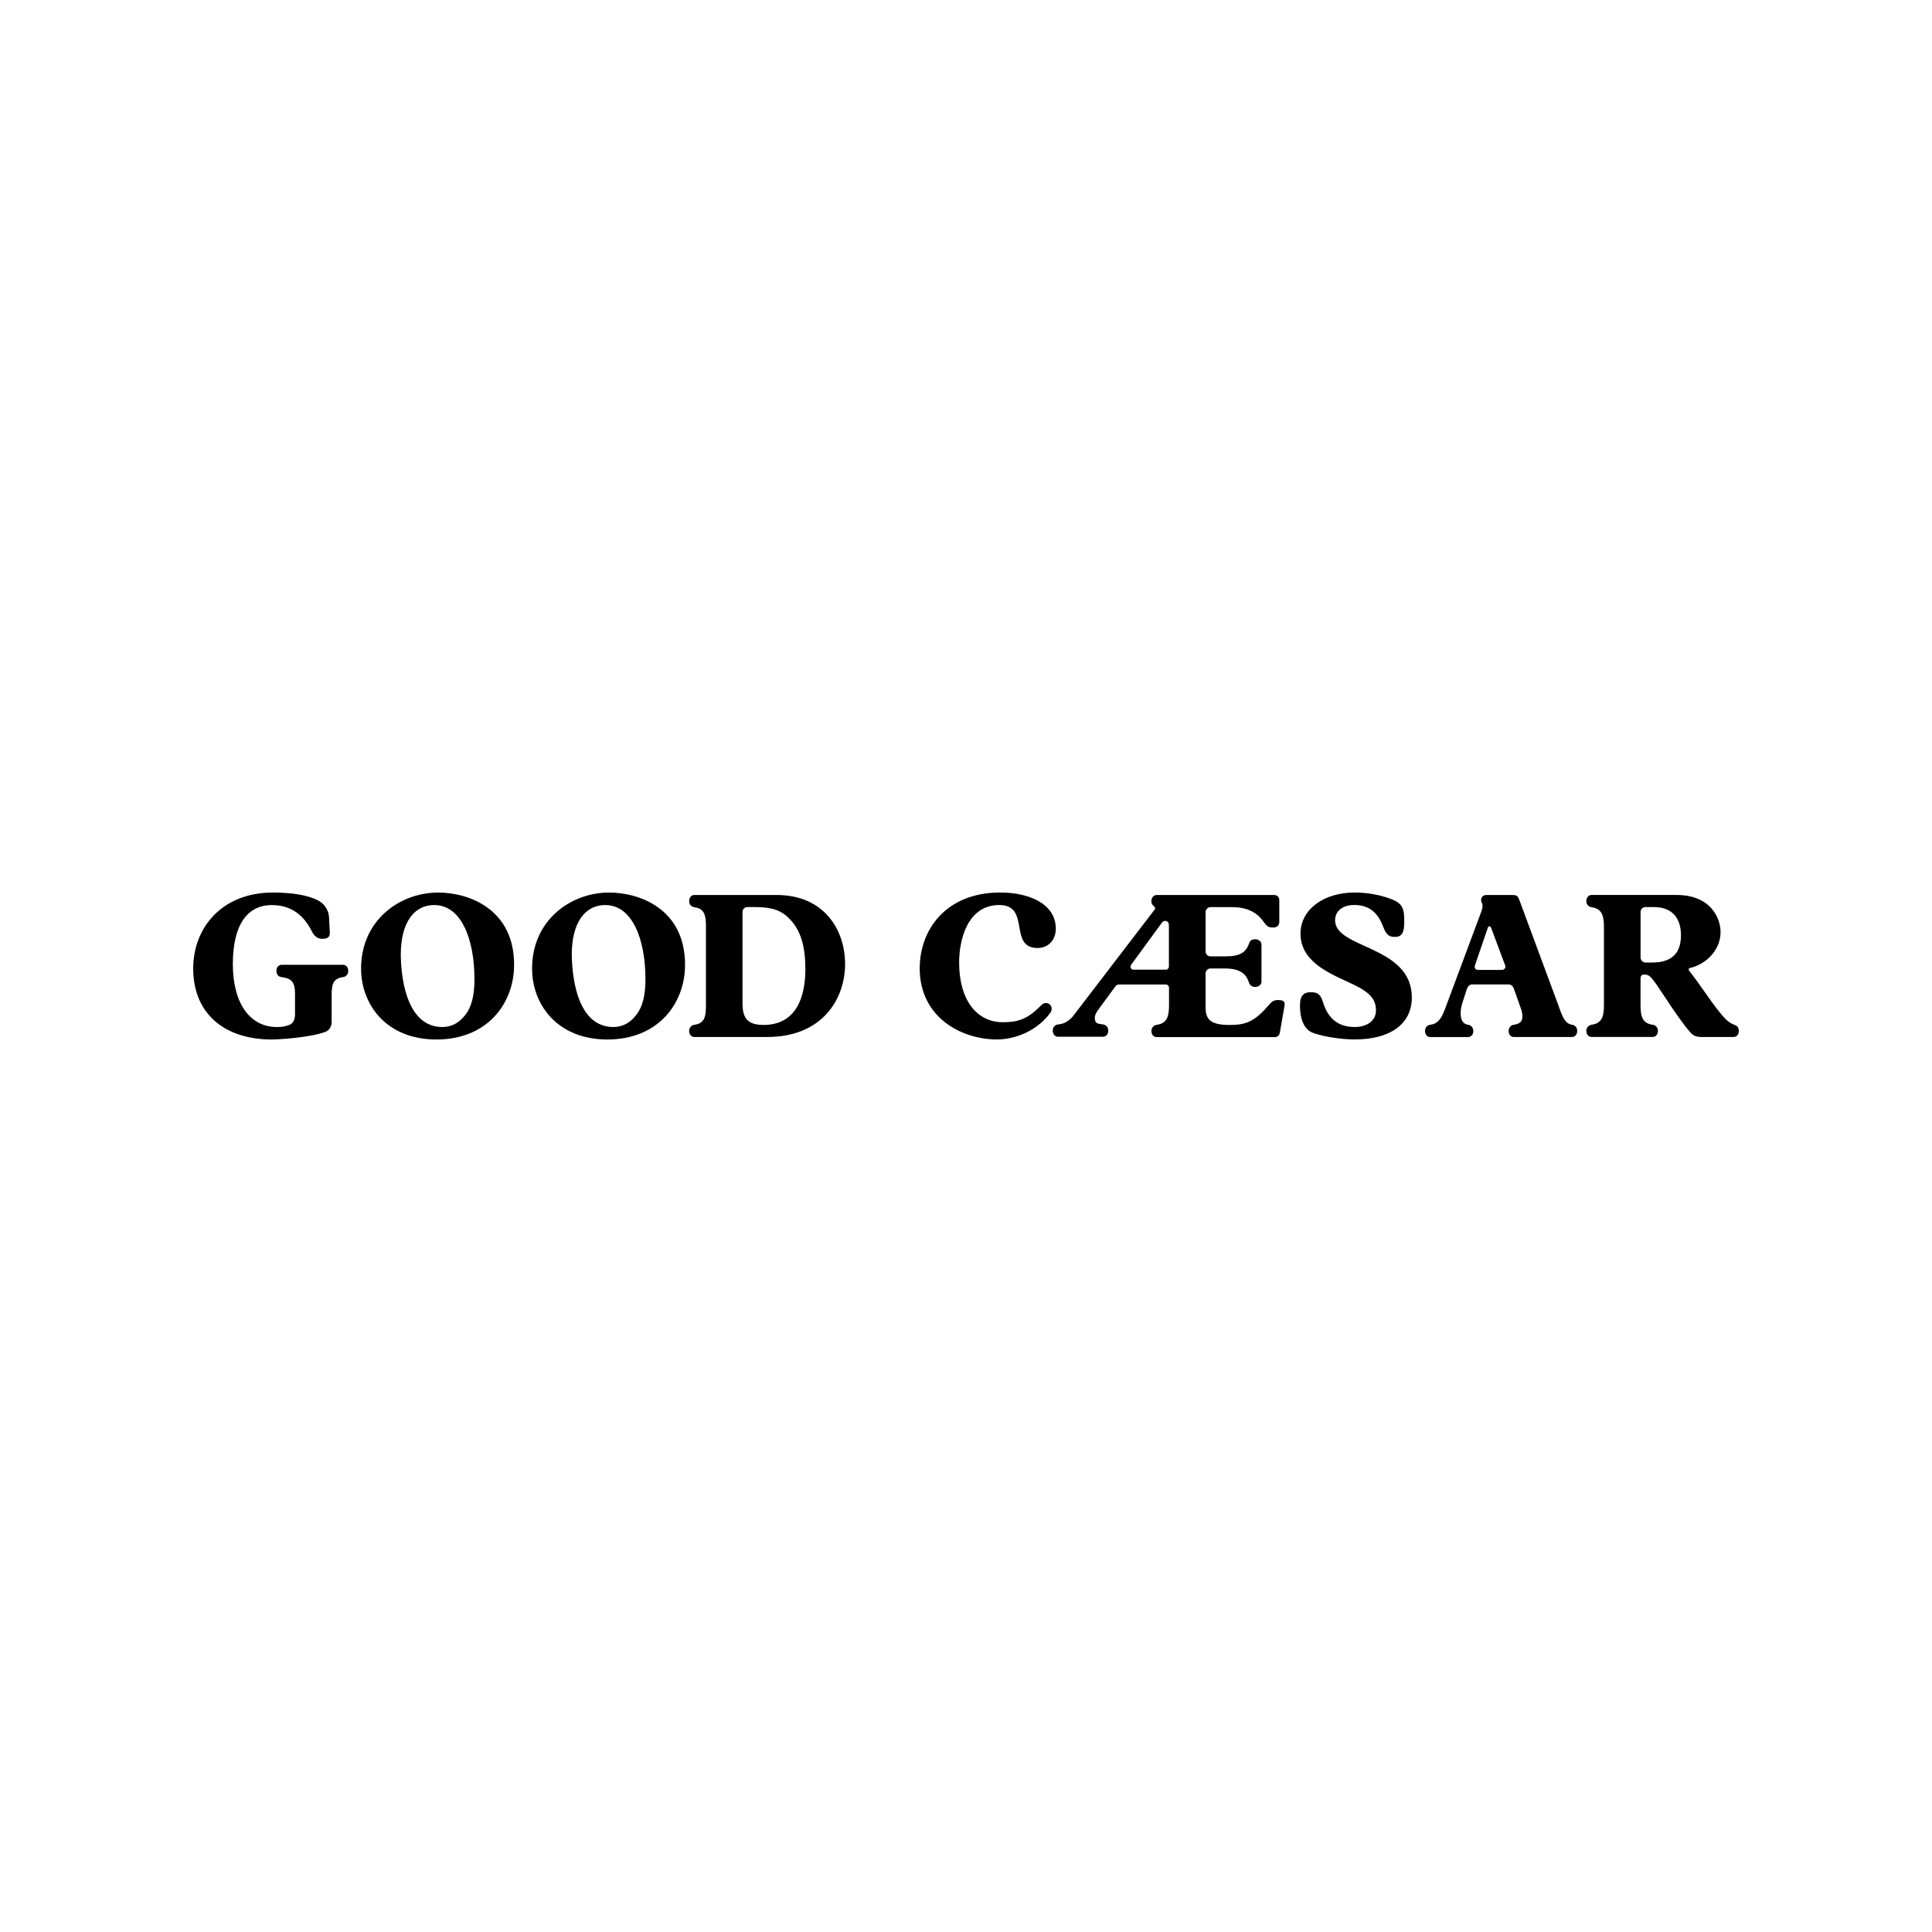 <?xml version="1.0" encoding="UTF-8"?>
<svg id="Layer_1" data-name="Layer 1" xmlns="http://www.w3.org/2000/svg" viewBox="0 0 500 500">
  <path d="M85.84,264.41c0,1-.47,2.17-1.53,2.59-3.86,1.54-12.33,2.02-13.92,2.02-12.6,0-20.39-6.94-20.39-18.38,0-10.43,7.31-19.65,20.65-19.65,4.81,0,9.1.64,11.81,2.12,1.43.79,2.6,2.39,2.69,4.24l.21,3.92v.17c0,1.11-.63,1.52-1.95,1.52-1.43,0-2.17-.89-2.66-1.85-1.32-2.59-4.02-6.88-10.38-6.88s-10.11,5.09-10.11,15.25,4.39,16.31,11.39,16.31c1.42,0,2.17-.15,3.28-.58.73-.26,1.42-1.16,1.42-2.65v-5.35c0-2.91-.79-4.02-3.49-4.34-.8-.11-1.32-.64-1.32-1.65s.68-1.53,1.32-1.53h15.94c.64,0,1.32.52,1.32,1.59,0,.95-.63,1.48-1.32,1.59-2.7.37-2.97,1.96-2.97,4.87v6.68h0Z"/>
  <path d="M112.4,234.22c-5.35,0-8.68,4.66-8.68,12.87,0,.74.05,1.75.1,2.55.74,10.22,4.4,16.15,10.65,16.15,2.65,0,4.51-1.32,5.78-2.92,1.9-2.28,2.54-5.5,2.54-9.42,0-10.59-3.5-19.22-10.38-19.22M112.94,269.02c-12.89,0-19.49-8.96-19.49-18.38,0-12.39,9.9-19.65,19.96-19.65,7.88,0,19.64,4.24,19.64,18.69,0,9.96-6.88,19.34-20.11,19.34"/>
  <path d="M156.66,234.22c-5.35,0-8.69,4.66-8.69,12.87,0,.74.07,1.75.11,2.55.75,10.22,4.39,16.15,10.64,16.15,2.65,0,4.51-1.32,5.77-2.92,1.91-2.28,2.55-5.5,2.55-9.42,0-10.59-3.5-19.22-10.38-19.22M157.18,269.02c-12.86,0-19.48-8.96-19.48-18.38,0-12.39,9.9-19.65,19.95-19.65,7.89,0,19.64,4.24,19.64,18.69,0,9.96-6.88,19.34-20.12,19.34"/>
  <path d="M204.4,237.87c-2.22-2.38-4.81-3.12-9.01-3.12h-1.95c-.75,0-1.28.58-1.28,1.27v23.61c0,3.91,1.33,5.62,5.46,5.62,8.68,0,10.81-7.63,10.81-14.41,0-5.61-1.06-9.91-4.03-12.97M179.68,268.38c-.64,0-1.33-.53-1.33-1.59,0-.94.69-1.48,1.38-1.58,2.7-.38,2.97-2.23,2.97-5.14v-20.12c0-2.92-.27-4.78-2.97-5.15-.69-.11-1.38-.63-1.38-1.58,0-1.06.69-1.6,1.33-1.6h21.28c12.33,0,17.75,9.01,17.75,17.89s-5.78,18.86-20.13,18.86h-18.91Z"/>
  <path d="M268.51,245.34c-7.62,0-1.69-11.12-9.9-11.12s-10.39,8.95-10.39,14.88c0,9.69,4.56,15.45,11.29,15.45,4.24,0,6.57-.94,9.96-4.39.42-.42.79-.58,1.22-.58.8,0,1.48.64,1.48,1.48,0,.38-.16.79-.42,1.17-4.18,5.45-10.27,6.78-13.72,6.78-9.37,0-20.01-5.83-20.01-18.38,0-10.07,6.83-19.65,20.86-19.65,7.15,0,14.36,2.76,14.36,9.38,0,2.92-1.95,4.98-4.71,4.98"/>
  <path d="M350.68,269.01c-3.38,0-7.73-.64-10.59-1.59-1.79-.57-3.28-2.22-3.6-5.82-.05-.42-.05-.9-.05-1.43,0-1.58.32-3.38,2.71-3.38h.15c1.65,0,2.39.48,3.03,2.39.84,2.75,2.63,6.61,8.27,6.61,3.27,0,5.5-1.7,5.5-4.29,0-3.5-2.33-5.14-7.46-7.47-5.46-2.49-12.07-5.56-12.07-12.4,0-6.3,6.04-10.65,14.04-10.65,2.9,0,6.45.53,9.46,1.71,2.76,1,3.34,2.48,3.34,5.18v.58c0,1.75-.05,4.02-2.27,4.02h-.22c-1.11,0-2.12-.36-2.85-2.38-.96-2.49-2.59-5.88-7.57-5.88-3.01,0-4.98,1.54-4.98,3.97,0,7.42,19.86,6.46,19.86,19.96,0,7.25-6.14,10.86-14.67,10.86"/>
  <path d="M385.89,240.1c-.12-.26-.21-.37-.43-.37-.2,0-.32.1-.41.37l-3.35,9.79c-.05.16-.05.26-.05.32,0,.42.26.8.85.8h6.25c.43,0,.85-.38.85-.85,0-.1,0-.16-.06-.31l-3.64-9.74ZM403.52,260.81c.75,2.06,1.48,4.18,3.33,4.39.69.09,1.33.64,1.33,1.59,0,1.06-.69,1.59-1.33,1.59h-15.09c-.63,0-1.32-.53-1.32-1.53s.64-1.55,1.32-1.64c1.49-.22,2.24-.74,2.24-2.17,0-1.01-.32-1.79-.48-2.28l-1.69-4.77c-.16-.47-.53-1.21-1.39-1.21h-9.53c-.68,0-1.17.74-1.32,1.27l-1.11,3.44c-.32,1.01-.47,1.91-.47,2.66,0,1.63.47,2.85,1.96,3.07.7.09,1.32.64,1.32,1.64s-.7,1.53-1.32,1.53h-9.86c-.63,0-1.32-.53-1.32-1.59,0-.94.64-1.49,1.32-1.58.9-.11,1.53-.43,1.97-.85.9-.85,1.32-1.75,2.02-3.6l9.36-25.11c.05-.21.22-.74.22-1.26,0-.33-.11-.65-.22-.86-.1-.21-.15-.37-.15-.58,0-.69.42-1.33,1.36-1.33h6.89c1.01,0,1.33.38,1.64,1.27l10.34,27.91h0Z"/>
  <path d="M427.97,234.75h-2.12c-.74,0-1.27.58-1.27,1.27v11.81c0,.69.59,1.27,1.27,1.27h1.75c5.14,0,7.43-2.49,7.43-7.05,0-4.13-1.97-7.3-7.06-7.3ZM440.19,268.37c-1.58,0-2.32-.69-2.8-1.27-1.74-1.96-4.45-5.87-6.73-9.38-3.33-5.08-3.75-5.5-5.13-5.5h-.16c-.53,0-.8.42-.8.96v6.88c0,2.91.43,4.77,3.13,5.14.68.1,1.37.64,1.37,1.58,0,1.06-.69,1.58-1.32,1.58h-15.89c-.63,0-1.32-.53-1.32-1.58,0-.94.7-1.48,1.37-1.58,2.71-.38,3.19-2.23,3.19-5.14v-20.12c0-2.91-.48-4.77-3.19-5.15-.68-.1-1.37-.62-1.37-1.57,0-1.06.7-1.6,1.32-1.6h22.04c8.79,0,11.38,5.93,11.38,9.64,0,4.23-3.27,8.15-7.94,9.27-.21.05-.31.16-.31.37,0,.17.11.27.21.43,2.6,3.33,5.3,7.47,7.21,9.91,1.9,2.43,2.69,3.11,3.55,3.59.94.53,2.01.48,2.01,1.96,0,1.06-.69,1.58-1.32,1.58h-8.49Z"/>
  <path d="M293.21,250.96c-.37-.09-.64-.4-.64-.79,0-.22.08-.41.22-.55h-.01s7.88-10.77,7.88-10.77h.02c.16-.3.47-.53.86-.53.51,0,.94.43.96.94v.06c0,.2.01.4.01.61v10.34h-.03c-.04.35-.28.6-.6.68h-8.68,0ZM330.86,258.8c-1.33,0-1.75.47-2.5,1.32-3.71,4.29-5.88,5.14-10.17,5.14-5.35,0-6.19-1.75-6.19-4.76v-8.59c0-.69.58-1.27,1.28-1.27h3.64c3.86,0,5.51,1.27,6.25,3.5.22.69.69,1.28,1.65,1.28,1.06,0,1.65-.7,1.65-1.33v-9.69c0-.63-.64-1.32-1.65-1.32-.85,0-1.32.37-1.53,1-.85,2.49-2.45,3.43-6.2,3.43h-3.8c-.7,0-1.28-.52-1.28-1.21v-10.27c0-.69.58-1.27,1.28-1.27h5.5c5.44,0,7.36,2.6,8.37,3.98.69.89,1.01,1.31,2.33,1.31.96,0,1.59-.52,1.59-1.48v-5.66c0-.69-.53-1.28-1.28-1.28h-30.5c-.3,0-.63.13-.88.39-.03.03-.06.06-.09.11-.2.25-.35.61-.35,1.1,0,.54.23.94.55,1.22.01.01.05.03.06.05.05.04.11.07.16.11.11.11.19.27.19.44,0,.12-.04.22-.09.32-.03.06-.08.12-.14.17l-.12.16-20.85,27.22s-.49.79-1.94,1.64c-.5.3-1.14.47-2.04.57-.68.11-1.31.65-1.31,1.59,0,1.05.68,1.58,1.31,1.58h11.73c.63,0,1.32-.53,1.32-1.53s-.63-1.53-1.32-1.65c-1.47-.2-2.15-.16-2.15-1.79,0-1.13,1.22-2.39,2.27-3.9l2.94-4h.01c.03-.07.08-.12.12-.18.05-.04.07-.09.1-.12.21-.2.46-.31.76-.34h12.28c.39.06.69.37.71.77h.01v4.52c0,2.91-.47,4.77-3.18,5.14-.68.1-1.37.65-1.37,1.59,0,1.06.69,1.59,1.32,1.59h30.66c.7,0,1.18-.58,1.27-1.27l1.18-6.78s.04-.26.04-.52c0-.58-.31-1.01-1.57-1.01"/>
</svg>